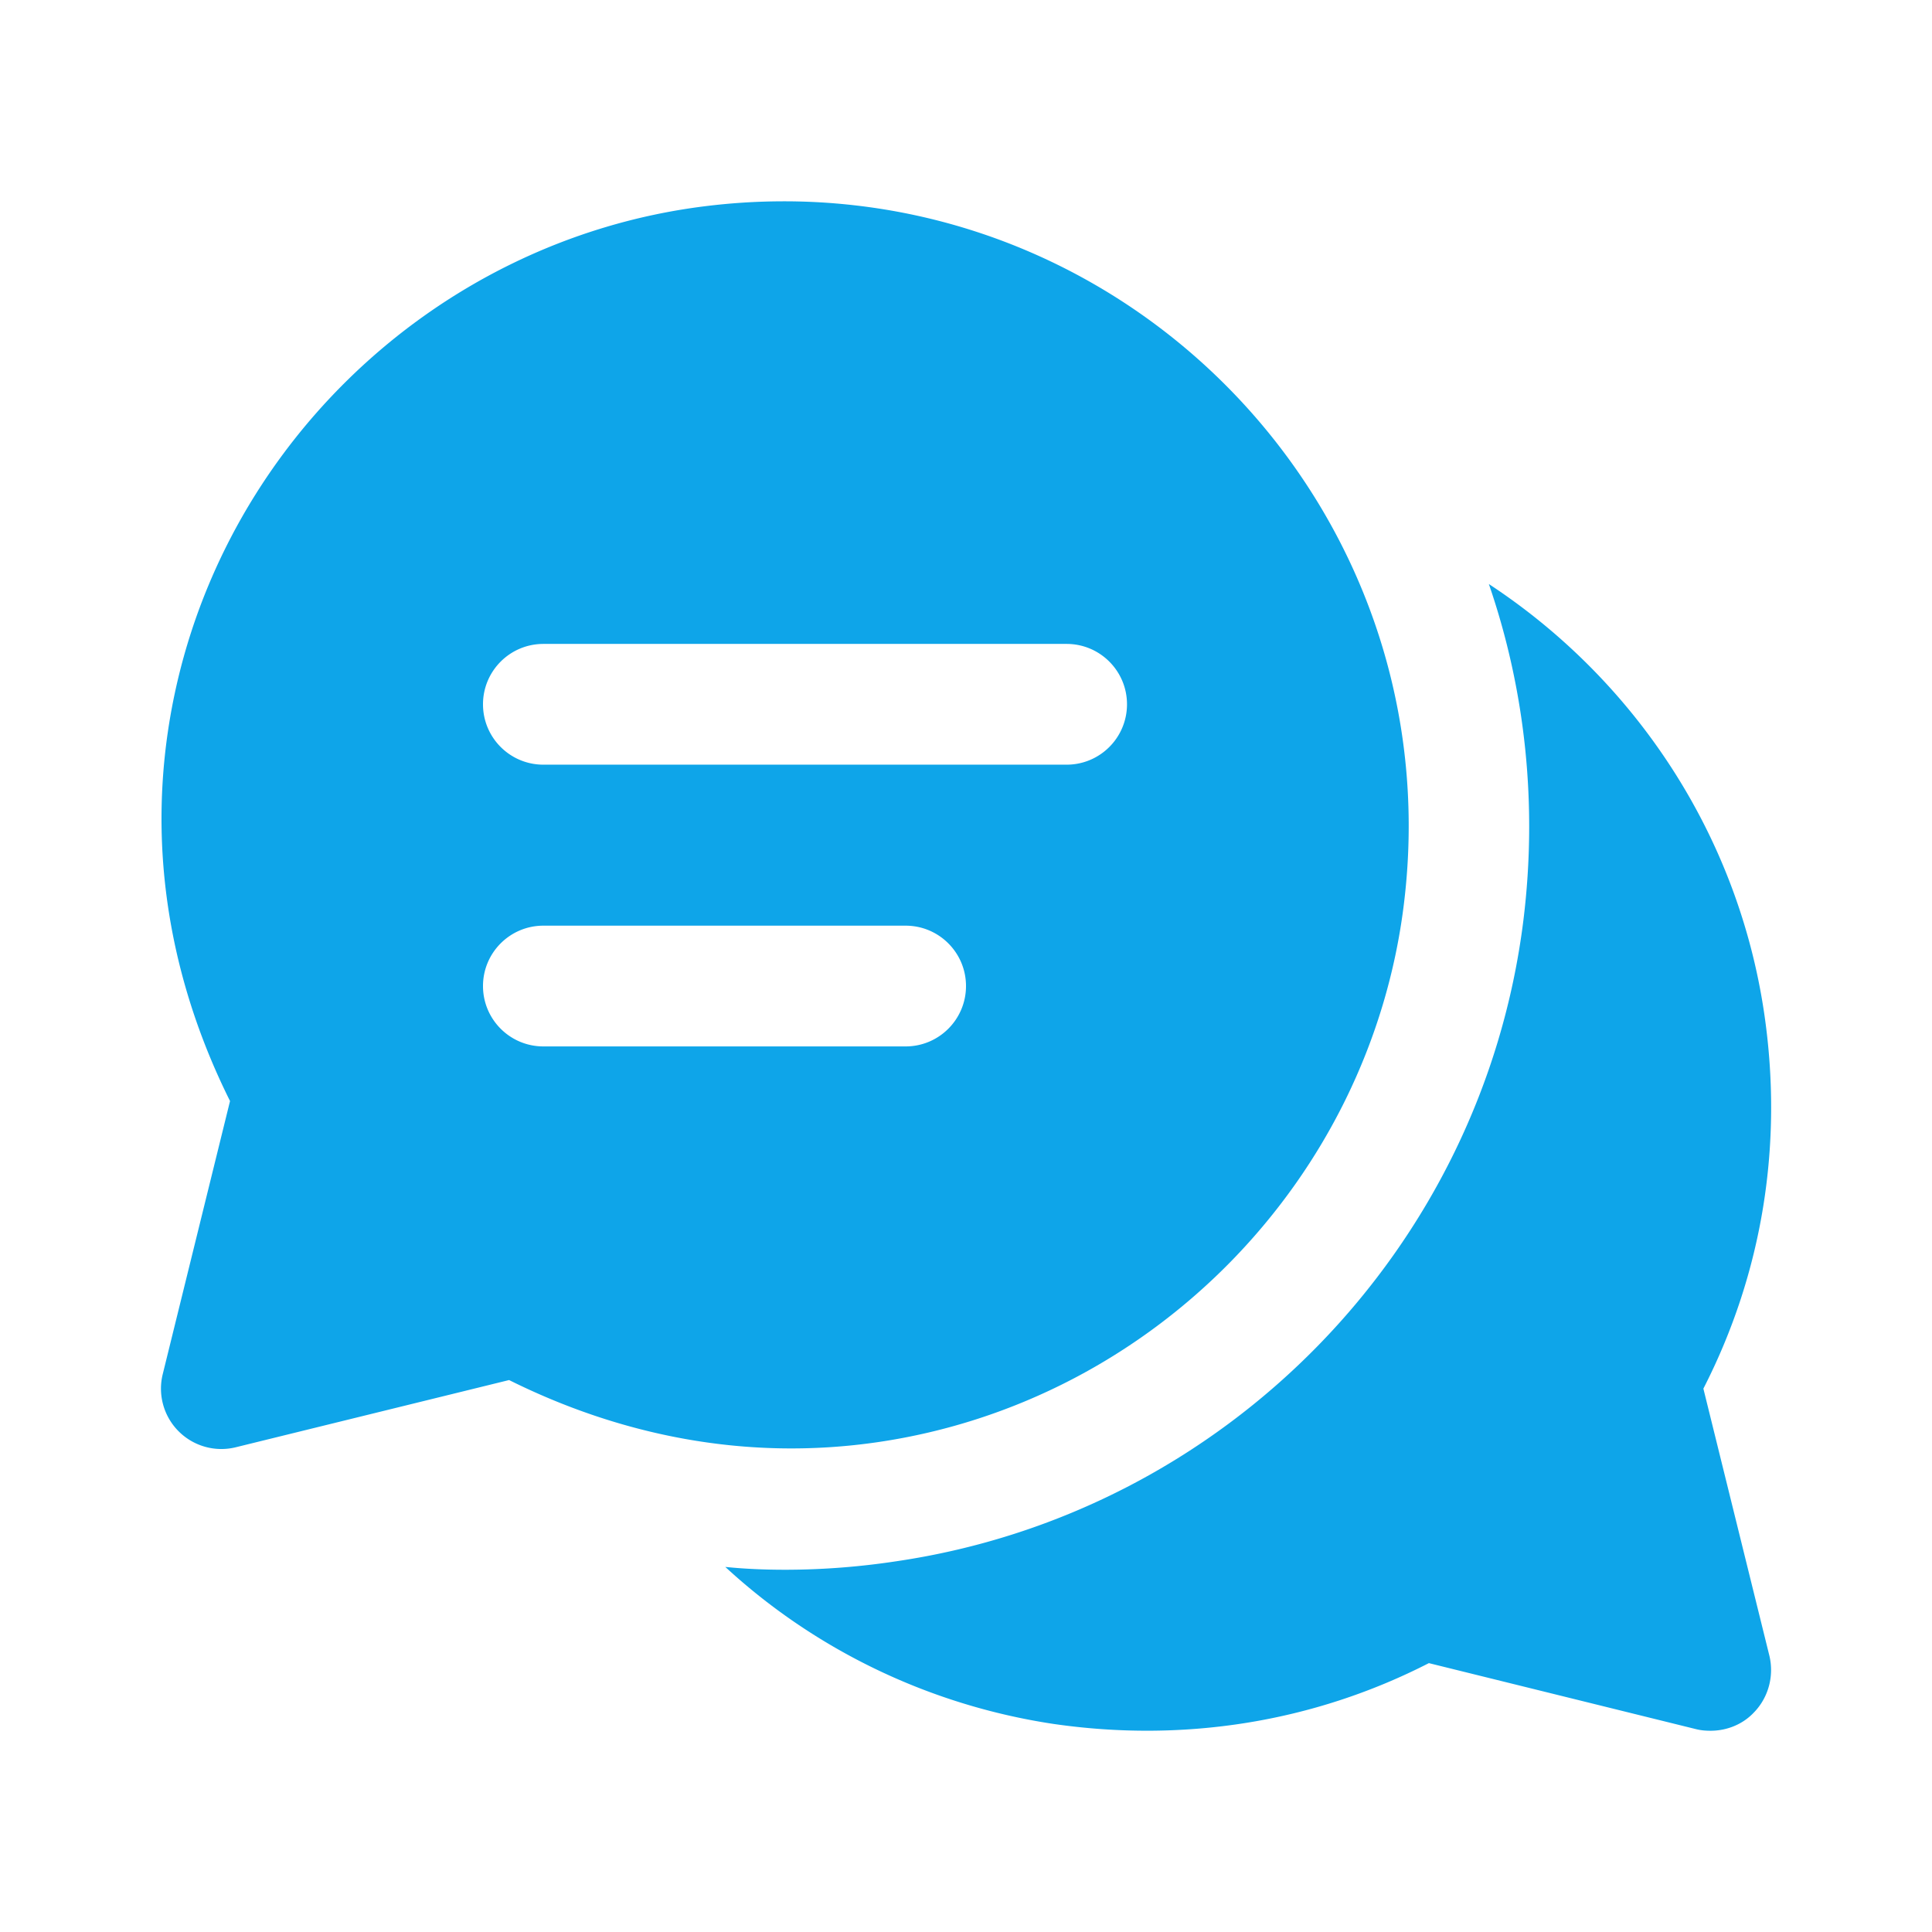 ﻿<?xml version="1.0" encoding="utf-8"?>
<svg xmlns="http://www.w3.org/2000/svg" viewBox="0 0 48 48" width="48" height="48">
  <path d="M19.389 5.002C18.774 5.005 18.15 5.045 17.521 5.123C10.697 5.97 5.175 11.367 4.172 18.172C3.682 21.499 4.358 24.635 5.715 27.355L4.043 34.141 A 1.5 1.5 0 0 0 5.857 35.957L12.648 34.287C15.369 35.642 18.507 36.317 21.832 35.826C28.634 34.822 34.03 29.302 34.877 22.479C35.971 13.676 29.566 6.033 21.207 5.098C20.61 5.031 20.004 4.998 19.389 5.002 z M 36.99 14.51C37.9 17.15 38.2 20 37.85 22.85C36.84 31.03 30.43 37.589 22.27 38.789C21.35 38.929 20.42 39 19.5 39C19.01 39 18.51 38.98 18.02 38.93C20.23 40.97 23.06 42.36 26.17 42.83C29.41 43.3 32.63 42.79 35.5 41.32L42.141 42.961C42.261 42.991 42.38 43 42.5 43C42.89 43 43.281 42.851 43.561 42.561C43.931 42.191 44.081 41.651 43.961 41.141L42.32 34.5C43.79 31.63 44.31 28.42 43.83 25.17C43.17 20.71 40.6 16.88 36.99 14.51 z M 13.5 15.998L26.5 15.998C27.329 15.998 28 16.67 28 17.498C28 18.326 27.329 18.998 26.5 18.998L13.5 18.998C12.671 18.998 12 18.326 12 17.498C12 16.67 12.671 15.998 13.5 15.998 z M 13.5 22.998L22.5 22.998C23.329 22.998 24 23.67 24 24.498C24 25.326 23.329 25.998 22.5 25.998L13.5 25.998C12.671 25.998 12 25.326 12 24.498C12 23.67 12.671 22.998 13.5 22.998 z" fill="#0EA5E9" />
</svg>